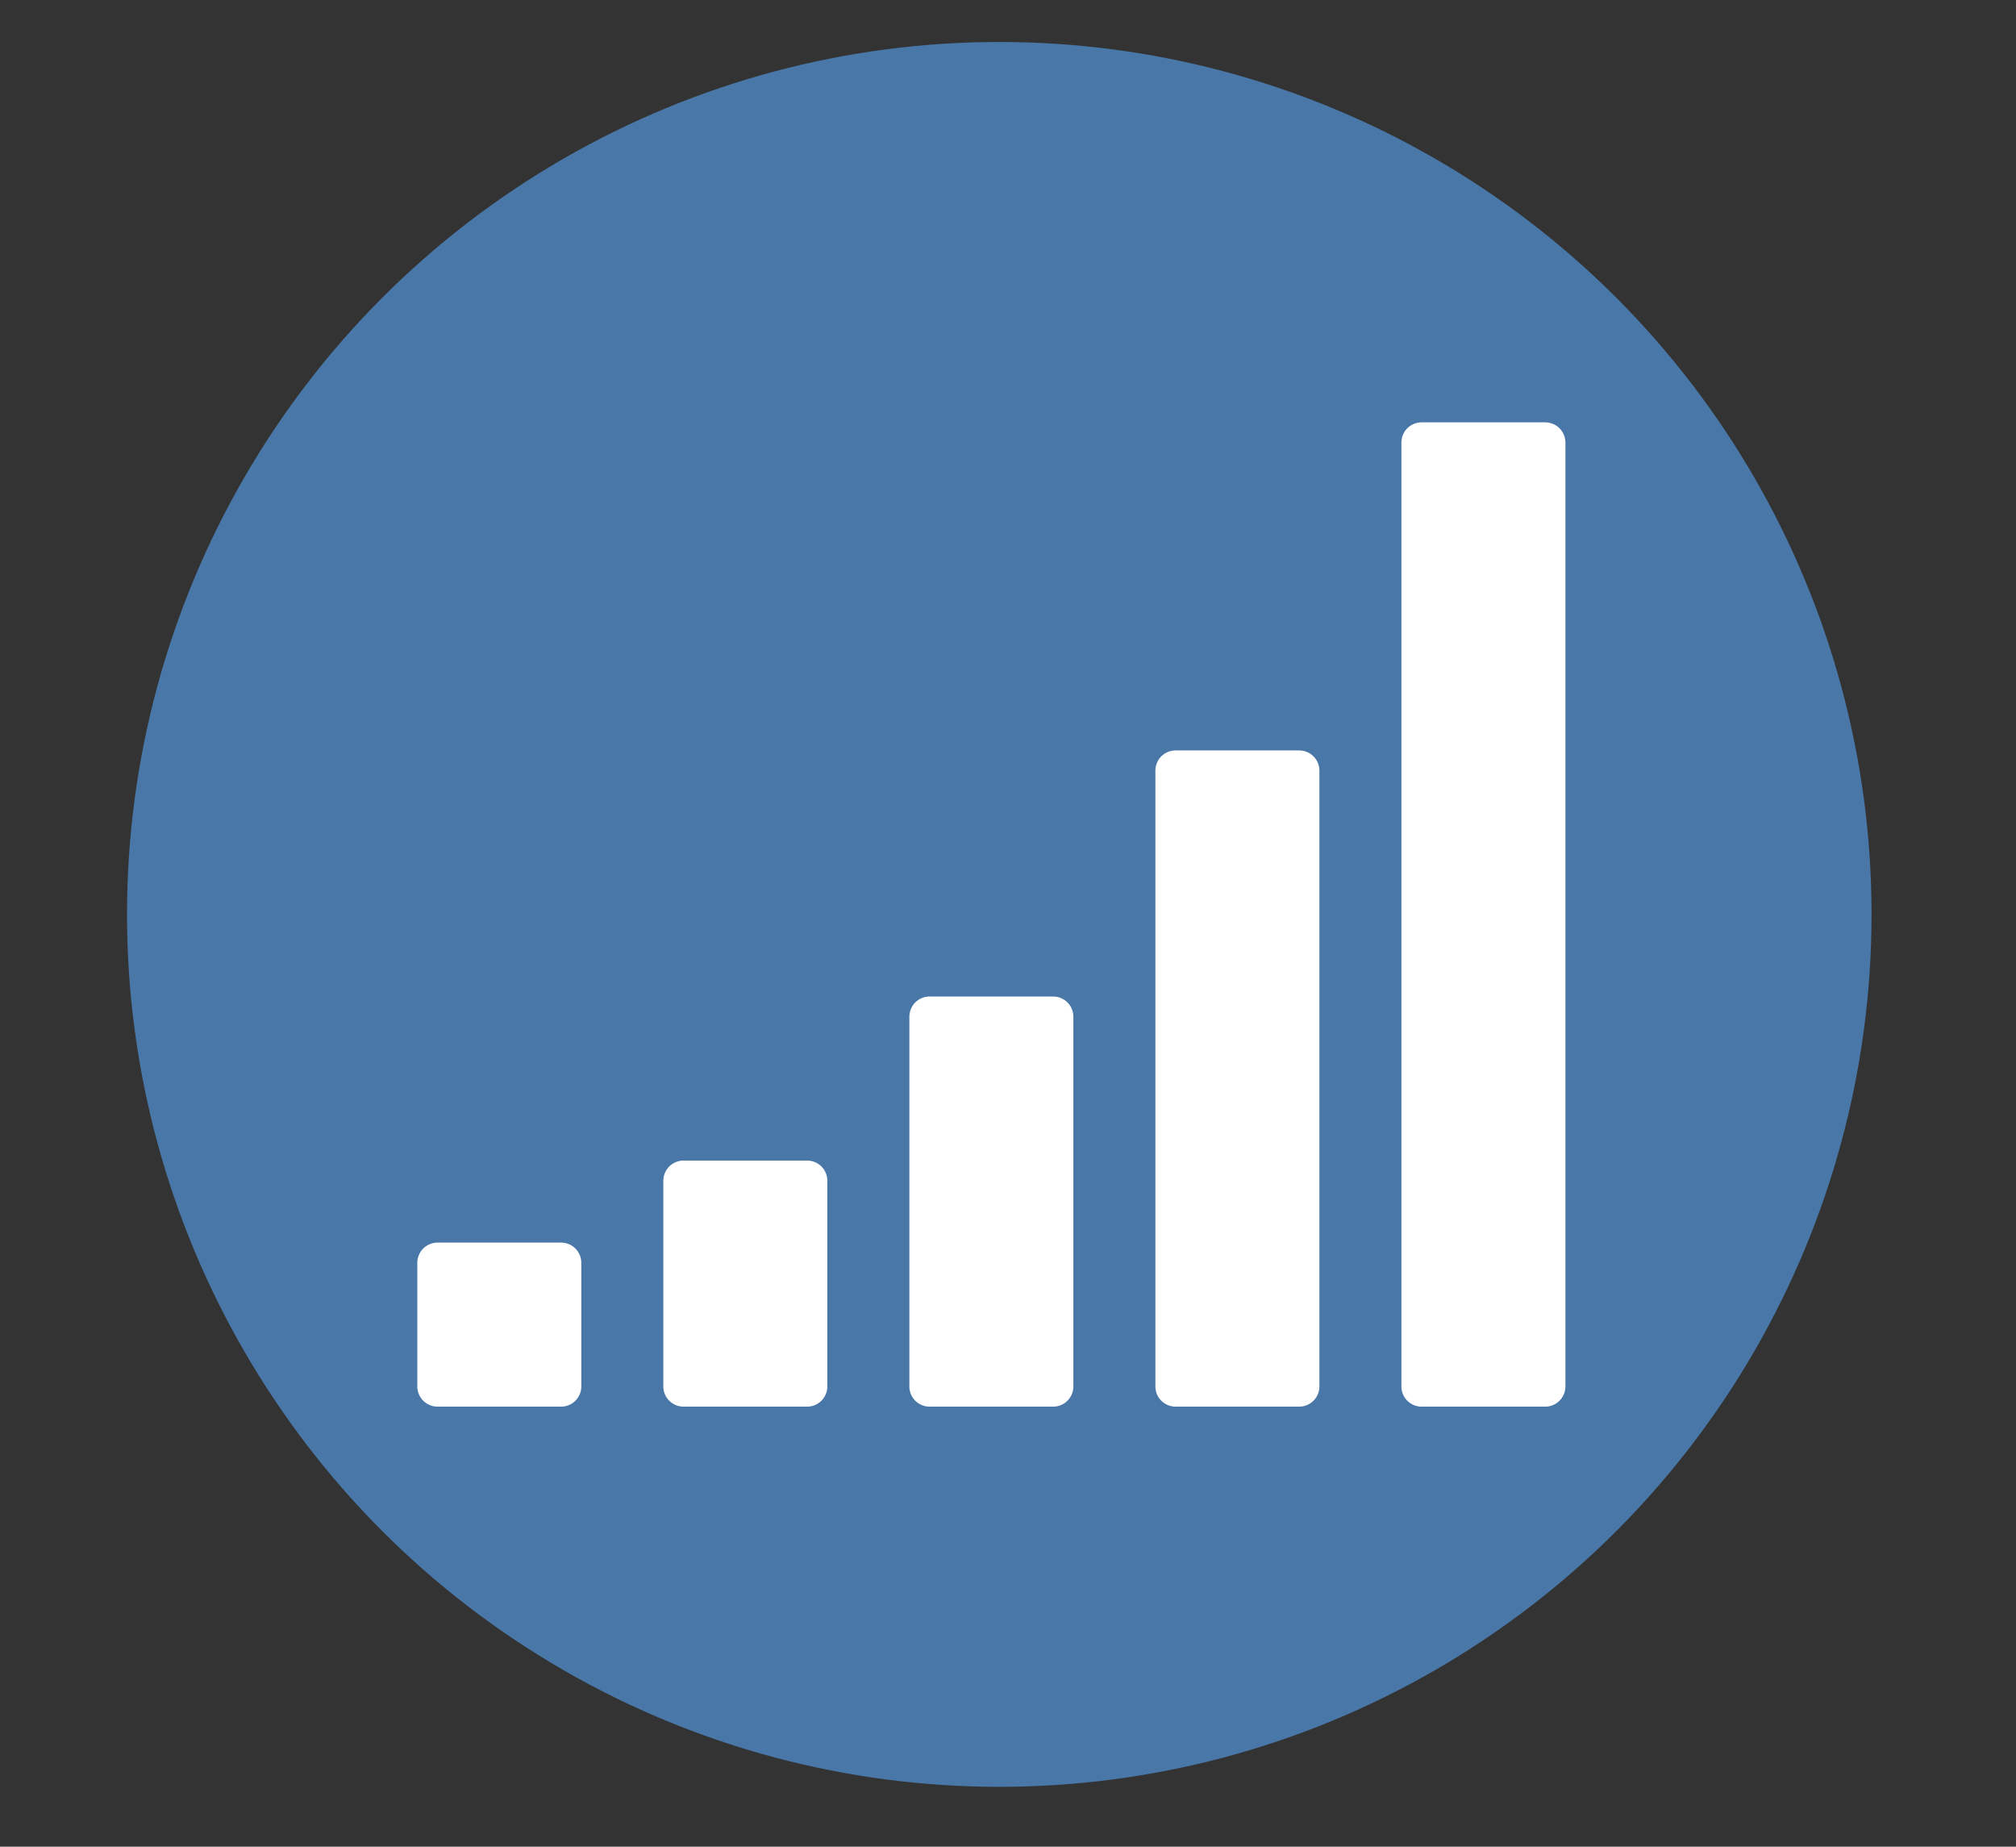 <svg xmlns="http://www.w3.org/2000/svg" viewBox="0 0 94.82 86.84"><rect x="0" y="0" width="94.82" height="86.84" fill="#333333" stroke="none"/><circle fill="#4877A8" cx="47" cy="43" r="41.026"/><path fill="#FFF" d="M27.342 65.183a.951.951 0 01-.964.964h-5.786a.951.951 0 01-.964-.964v-5.786c0-.542.422-.964.964-.964h5.786c.542 0 .964.422.964.964v5.786zm11.571 0a.951.951 0 01-.964.964h-5.786a.951.951 0 01-.964-.964v-9.644c0-.543.422-.964.964-.964h5.786c.542 0 .964.421.964.964v9.644zm11.572 0a.951.951 0 01-.964.964h-5.786a.951.951 0 01-.964-.964V47.825c0-.543.422-.965.964-.965h5.786c.542 0 .964.422.964.965v17.358zm11.572 0a.952.952 0 01-.965.964h-5.785a.952.952 0 01-.965-.964v-28.93c0-.542.422-.964.965-.964h5.785c.543 0 .965.422.965.964v28.93zm11.571 0a.952.952 0 01-.965.964h-5.785a.95.95 0 01-.964-.964V20.824c0-.542.421-.964.964-.964h5.785c.543 0 .965.422.965.964v44.359z"/></svg>